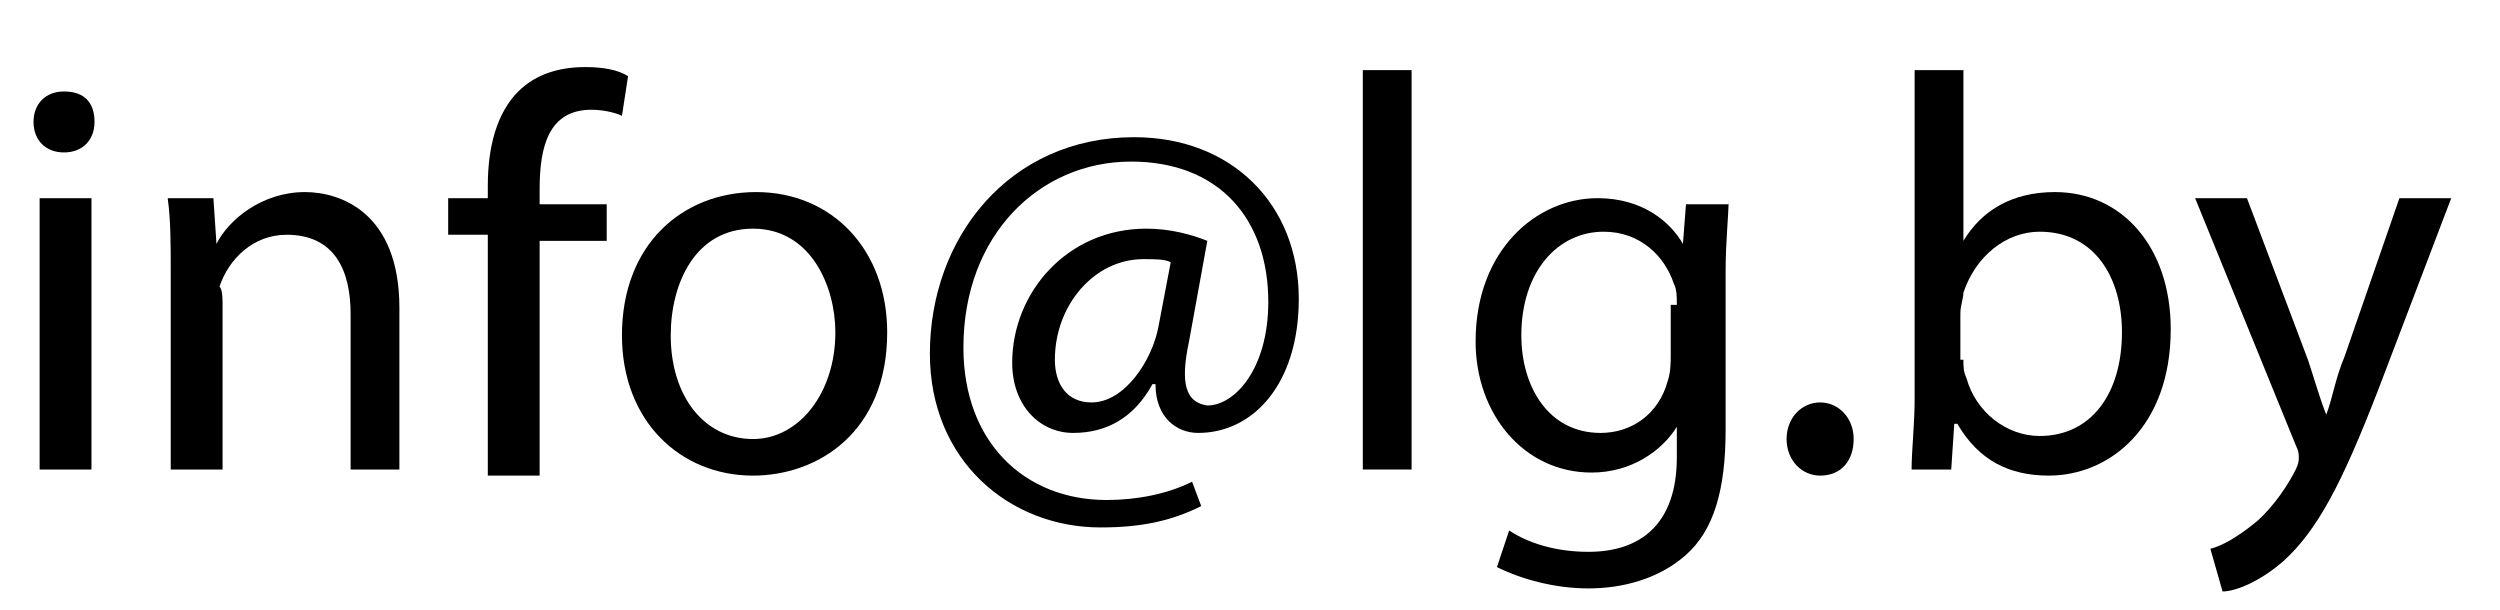 <?xml version="1.0" encoding="utf-8"?>
<!-- Generator: Adobe Illustrator 19.2.1, SVG Export Plug-In . SVG Version: 6.00 Build 0)  -->
<svg version="1.1" id="Layer_1" xmlns="http://www.w3.org/2000/svg" xmlns:xlink="http://www.w3.org/1999/xlink" x="0px" y="0px"
	 viewBox="0 0 82 20" style="enable-background:new 0 0 82 20;" xml:space="preserve">
<g>
	<path d="M3.1,4c0,0.6-0.4,1-1,1c-0.6,0-1-0.4-1-1c0-0.6,0.4-1,1-1C2.8,3,3.1,3.4,3.1,4z M1.3,15.4V6.5H3v8.9H1.3z"/>
	<path d="M5.6,8.9c0-0.9,0-1.7-0.1-2.4H7L7.1,8h0c0.4-0.8,1.5-1.7,2.9-1.7c1.2,0,3.1,0.7,3.1,3.8v5.3h-1.6v-5.1
		c0-1.4-0.5-2.6-2.1-2.6c-1.1,0-1.9,0.8-2.2,1.7C7.3,9.5,7.3,9.8,7.3,10v5.4H5.6V8.9z"/>
	<path d="M16,15.4V7.7h-1.3V6.5H16V6.1c0-1.3,0.3-2.4,1-3.1c0.6-0.6,1.4-0.8,2.2-0.8c0.6,0,1.1,0.1,1.4,0.3l-0.2,1.3
		c-0.2-0.1-0.6-0.2-1-0.2c-1.4,0-1.7,1.2-1.7,2.6v0.5h2.2v1.2h-2.2v7.7H16z"/>
	<path d="M29.1,10.9c0,3.3-2.3,4.7-4.4,4.7c-2.4,0-4.3-1.8-4.3-4.6c0-3,2-4.7,4.4-4.7C27.3,6.3,29.1,8.2,29.1,10.9z M22,11
		c0,2,1.1,3.4,2.7,3.4c1.5,0,2.7-1.5,2.7-3.5c0-1.5-0.8-3.4-2.7-3.4C22.8,7.5,22,9.3,22,11z"/>
	<path d="M39.4,16.6c-1,0.5-2,0.7-3.3,0.7c-3,0-5.6-2.2-5.6-5.7c0-3.8,2.6-7.1,6.7-7.1c3.2,0,5.4,2.2,5.4,5.3c0,2.8-1.5,4.4-3.3,4.4
		c-0.7,0-1.4-0.5-1.4-1.6h-0.1c-0.6,1.1-1.5,1.6-2.6,1.6c-1.1,0-2-0.9-2-2.3c0-2.3,1.8-4.4,4.4-4.4c0.8,0,1.5,0.2,2,0.4L39,11.2
		c-0.3,1.4-0.1,2,0.6,2.1c0.9,0,2-1.2,2-3.4c0-2.7-1.6-4.6-4.5-4.6c-3,0-5.5,2.4-5.5,6.1c0,3.1,2,5,4.7,5c1,0,2-0.2,2.8-0.6
		L39.4,16.6z M38.4,8.6c-0.2-0.1-0.5-0.1-0.9-0.1c-1.6,0-2.9,1.5-2.9,3.3c0,0.8,0.4,1.4,1.2,1.4c1.1,0,2-1.4,2.2-2.5L38.4,8.6z"/>
	<path d="M44.7,2.3h1.6v13.1h-1.6V2.3z"/>
	<path d="M56.7,6.5c0,0.6-0.1,1.4-0.1,2.4v5.2c0,2-0.4,3.3-1.3,4.1c-0.9,0.8-2.1,1.1-3.2,1.1c-1.1,0-2.2-0.3-3-0.7l0.4-1.2
		c0.6,0.4,1.5,0.7,2.6,0.7c1.7,0,2.9-0.9,2.9-3.1v-1h0c-0.5,0.8-1.5,1.5-2.8,1.5c-2.2,0-3.8-1.9-3.8-4.3c0-3,2-4.7,4-4.7
		c1.5,0,2.4,0.8,2.8,1.5h0l0.1-1.3H56.7z M55,10c0-0.3,0-0.5-0.1-0.7c-0.3-0.9-1.1-1.7-2.3-1.7c-1.5,0-2.7,1.3-2.7,3.4
		c0,1.7,0.9,3.2,2.6,3.2c1,0,1.9-0.6,2.2-1.7c0.1-0.3,0.1-0.6,0.1-0.9V10z"/>
	<path d="M58.6,14.4c0-0.7,0.5-1.2,1.1-1.2c0.6,0,1.1,0.5,1.1,1.2c0,0.7-0.4,1.2-1.1,1.2C59.1,15.6,58.6,15.1,58.6,14.4z"/>
	<path d="M62.7,15.4c0-0.6,0.1-1.5,0.1-2.3V2.3h1.6v5.6h0c0.6-1,1.6-1.6,3-1.6c2.2,0,3.8,1.8,3.8,4.5c0,3.2-2,4.8-4,4.8
		c-1.3,0-2.3-0.5-3-1.7h-0.1l-0.1,1.5H62.7z M64.4,11.8c0,0.2,0,0.4,0.1,0.6c0.3,1.1,1.3,1.9,2.4,1.9c1.7,0,2.7-1.4,2.7-3.4
		c0-1.8-0.9-3.3-2.7-3.3c-1.1,0-2.1,0.8-2.5,2c0,0.2-0.1,0.4-0.1,0.7V11.8z"/>
	<path d="M73.7,6.5l2,5.3c0.2,0.6,0.4,1.3,0.6,1.8h0c0.2-0.5,0.3-1.2,0.6-1.9l1.8-5.2h1.7l-2.4,6.3c-1.2,3.1-2,4.6-3.1,5.6
		c-0.8,0.7-1.6,1-2,1l-0.4-1.4c0.4-0.1,0.9-0.4,1.4-0.8c0.4-0.3,1-1,1.4-1.8c0.1-0.2,0.1-0.3,0.1-0.4s0-0.2-0.1-0.4L72,6.5H73.7z"/>
</g>
<g>
</g>
<g>
</g>
<g>
</g>
<g>
</g>
<g>
</g>
<g>
</g>
</svg>
